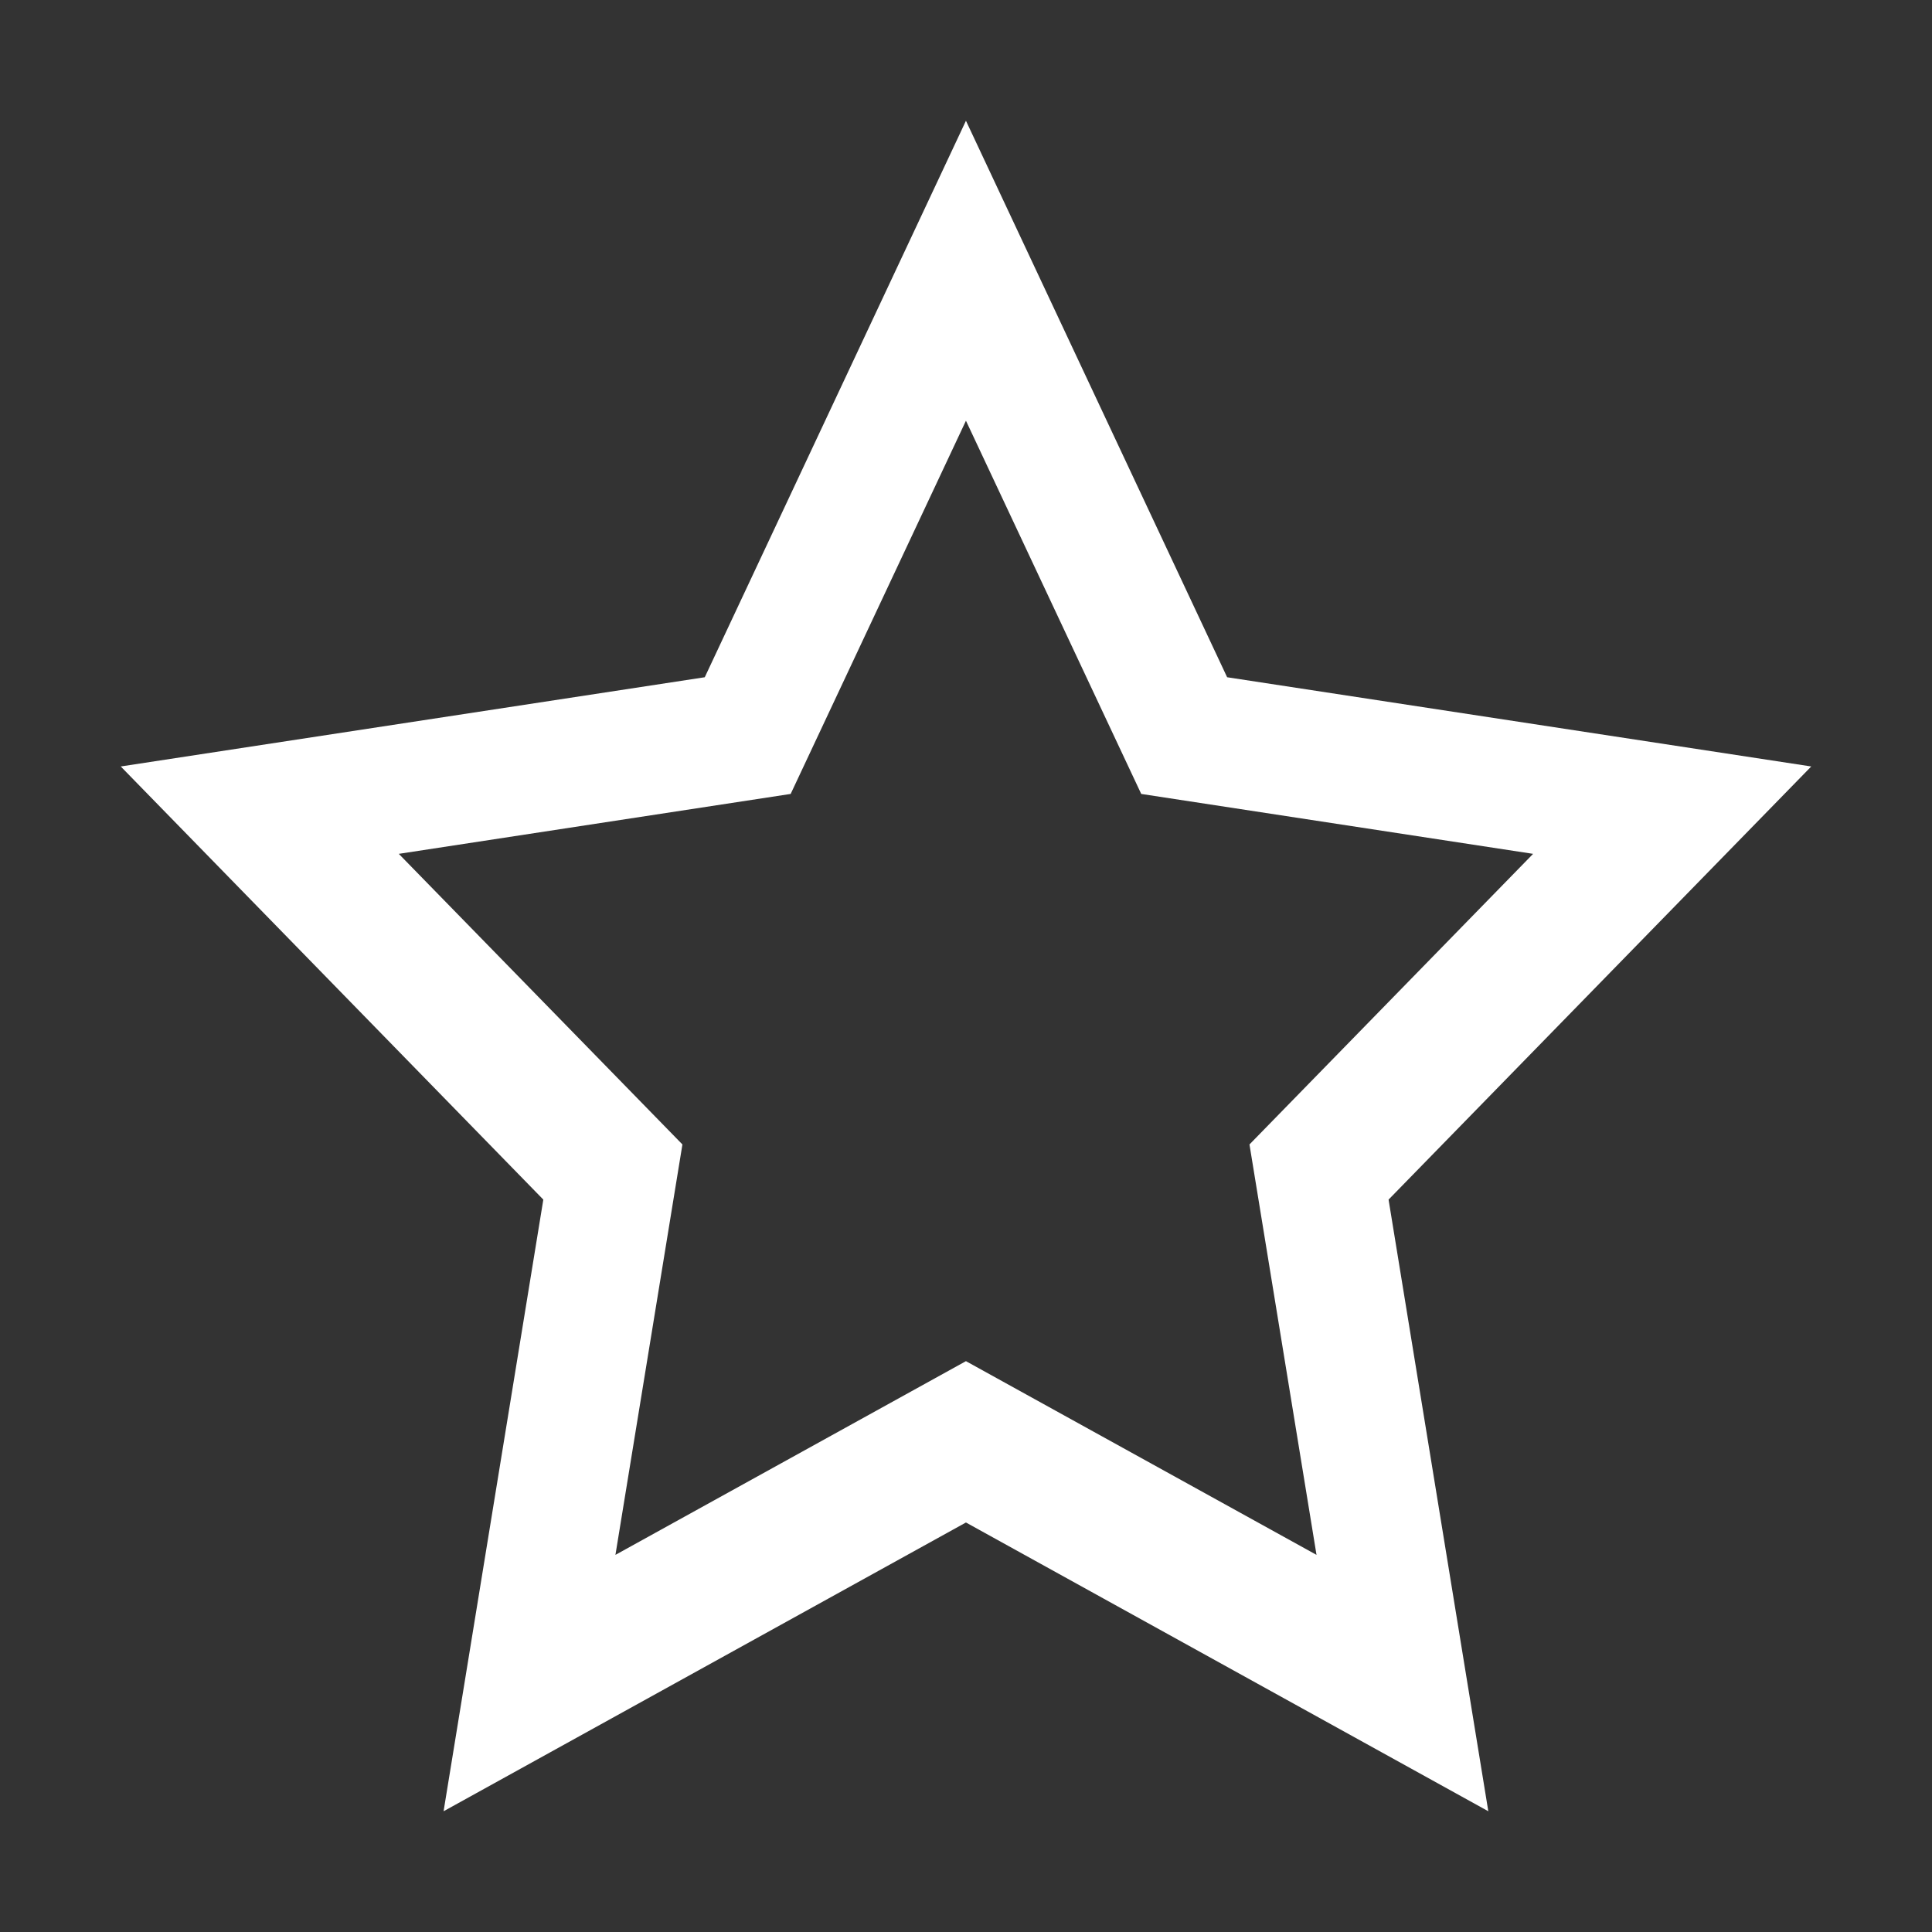 <?xml version="1.0" encoding="utf-8"?>
<svg xmlns="http://www.w3.org/2000/svg" height="32" width="32" viewBox="0 0 32 32">
  <rect x="0" y="0" width="32" height="32" fill="#333333" stroke="none"/>
  <g>
    <path id="path1" transform="rotate(0,16,16) translate(2,2) scale(0.875,0.875)  " fill="#FFFFFF" d="M15.999,5.678L12.681,12.743 5.263,13.877 10.632,19.378 9.364,27.147 15.999,23.48 22.635,27.147 21.366,19.378 26.735,13.877 19.317,12.743z M15.999,0L20.943,10.534 32,12.223 23.999,20.422 25.887,32 15.999,26.534 6.111,32 7.999,20.422 0,12.223 11.055,10.534z" />
  </g>
</svg>

